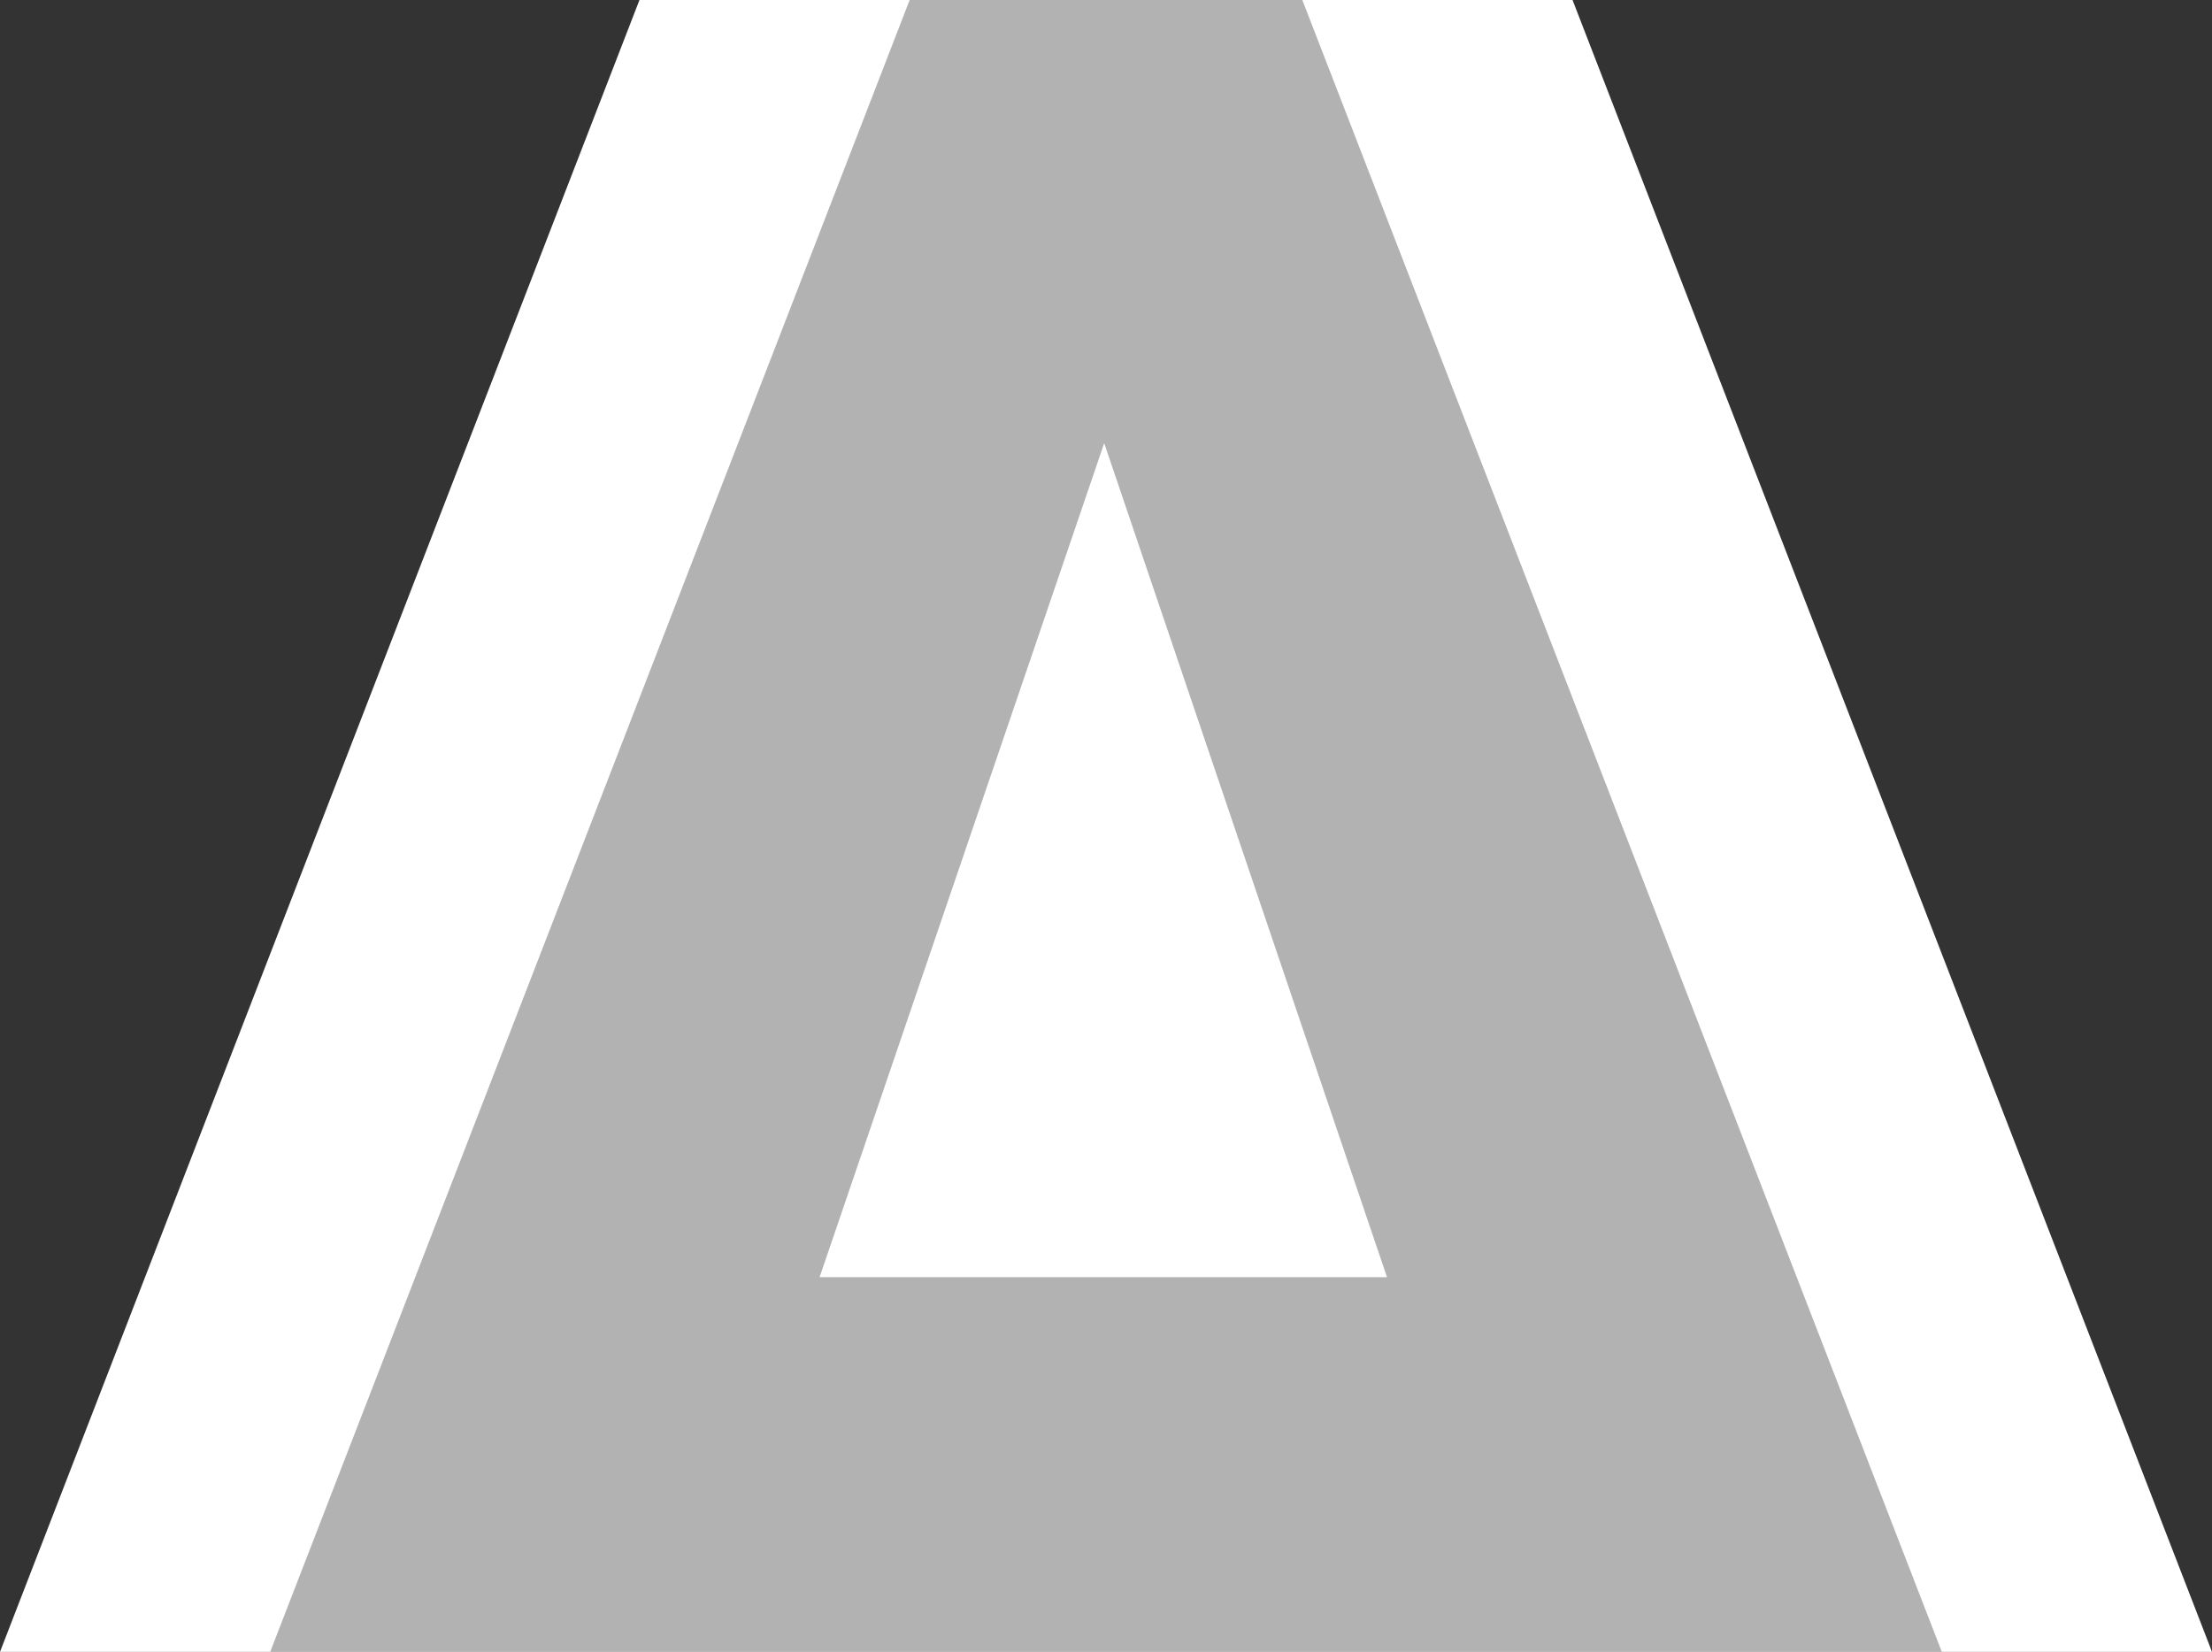 <?xml version="1.0" encoding="utf-8"?>
<!-- Generator: Adobe Illustrator 22.0.1, SVG Export Plug-In . SVG Version: 6.00 Build 0)  -->
<svg version="1.1" id="Ebene_1" xmlns="http://www.w3.org/2000/svg" xmlns:xlink="http://www.w3.org/1999/xlink" x="0px" y="0px"
	 viewBox="0 0 122.8 91.7" style="enable-background:new 0 0 122.8 91.7;" xml:space="preserve">
<rect x="0" y="0" width="122.8" height="91.7" fill="#333333" stroke="none"/>
<style type="text/css">
	.st0{fill:#FFFFFF;}
	.st1{fill:#B3B2B2;}
</style>
<path class="st0" d="M35.5,0L0,91.7h122.8L87.3,0H35.5z"/>
<path class="st1" d="M61.3,24.6L77,70.9H45.5L61.3,24.6z M50.5,0L15,91.7h92.8L72.3,0H50.5z"/>
</svg>
